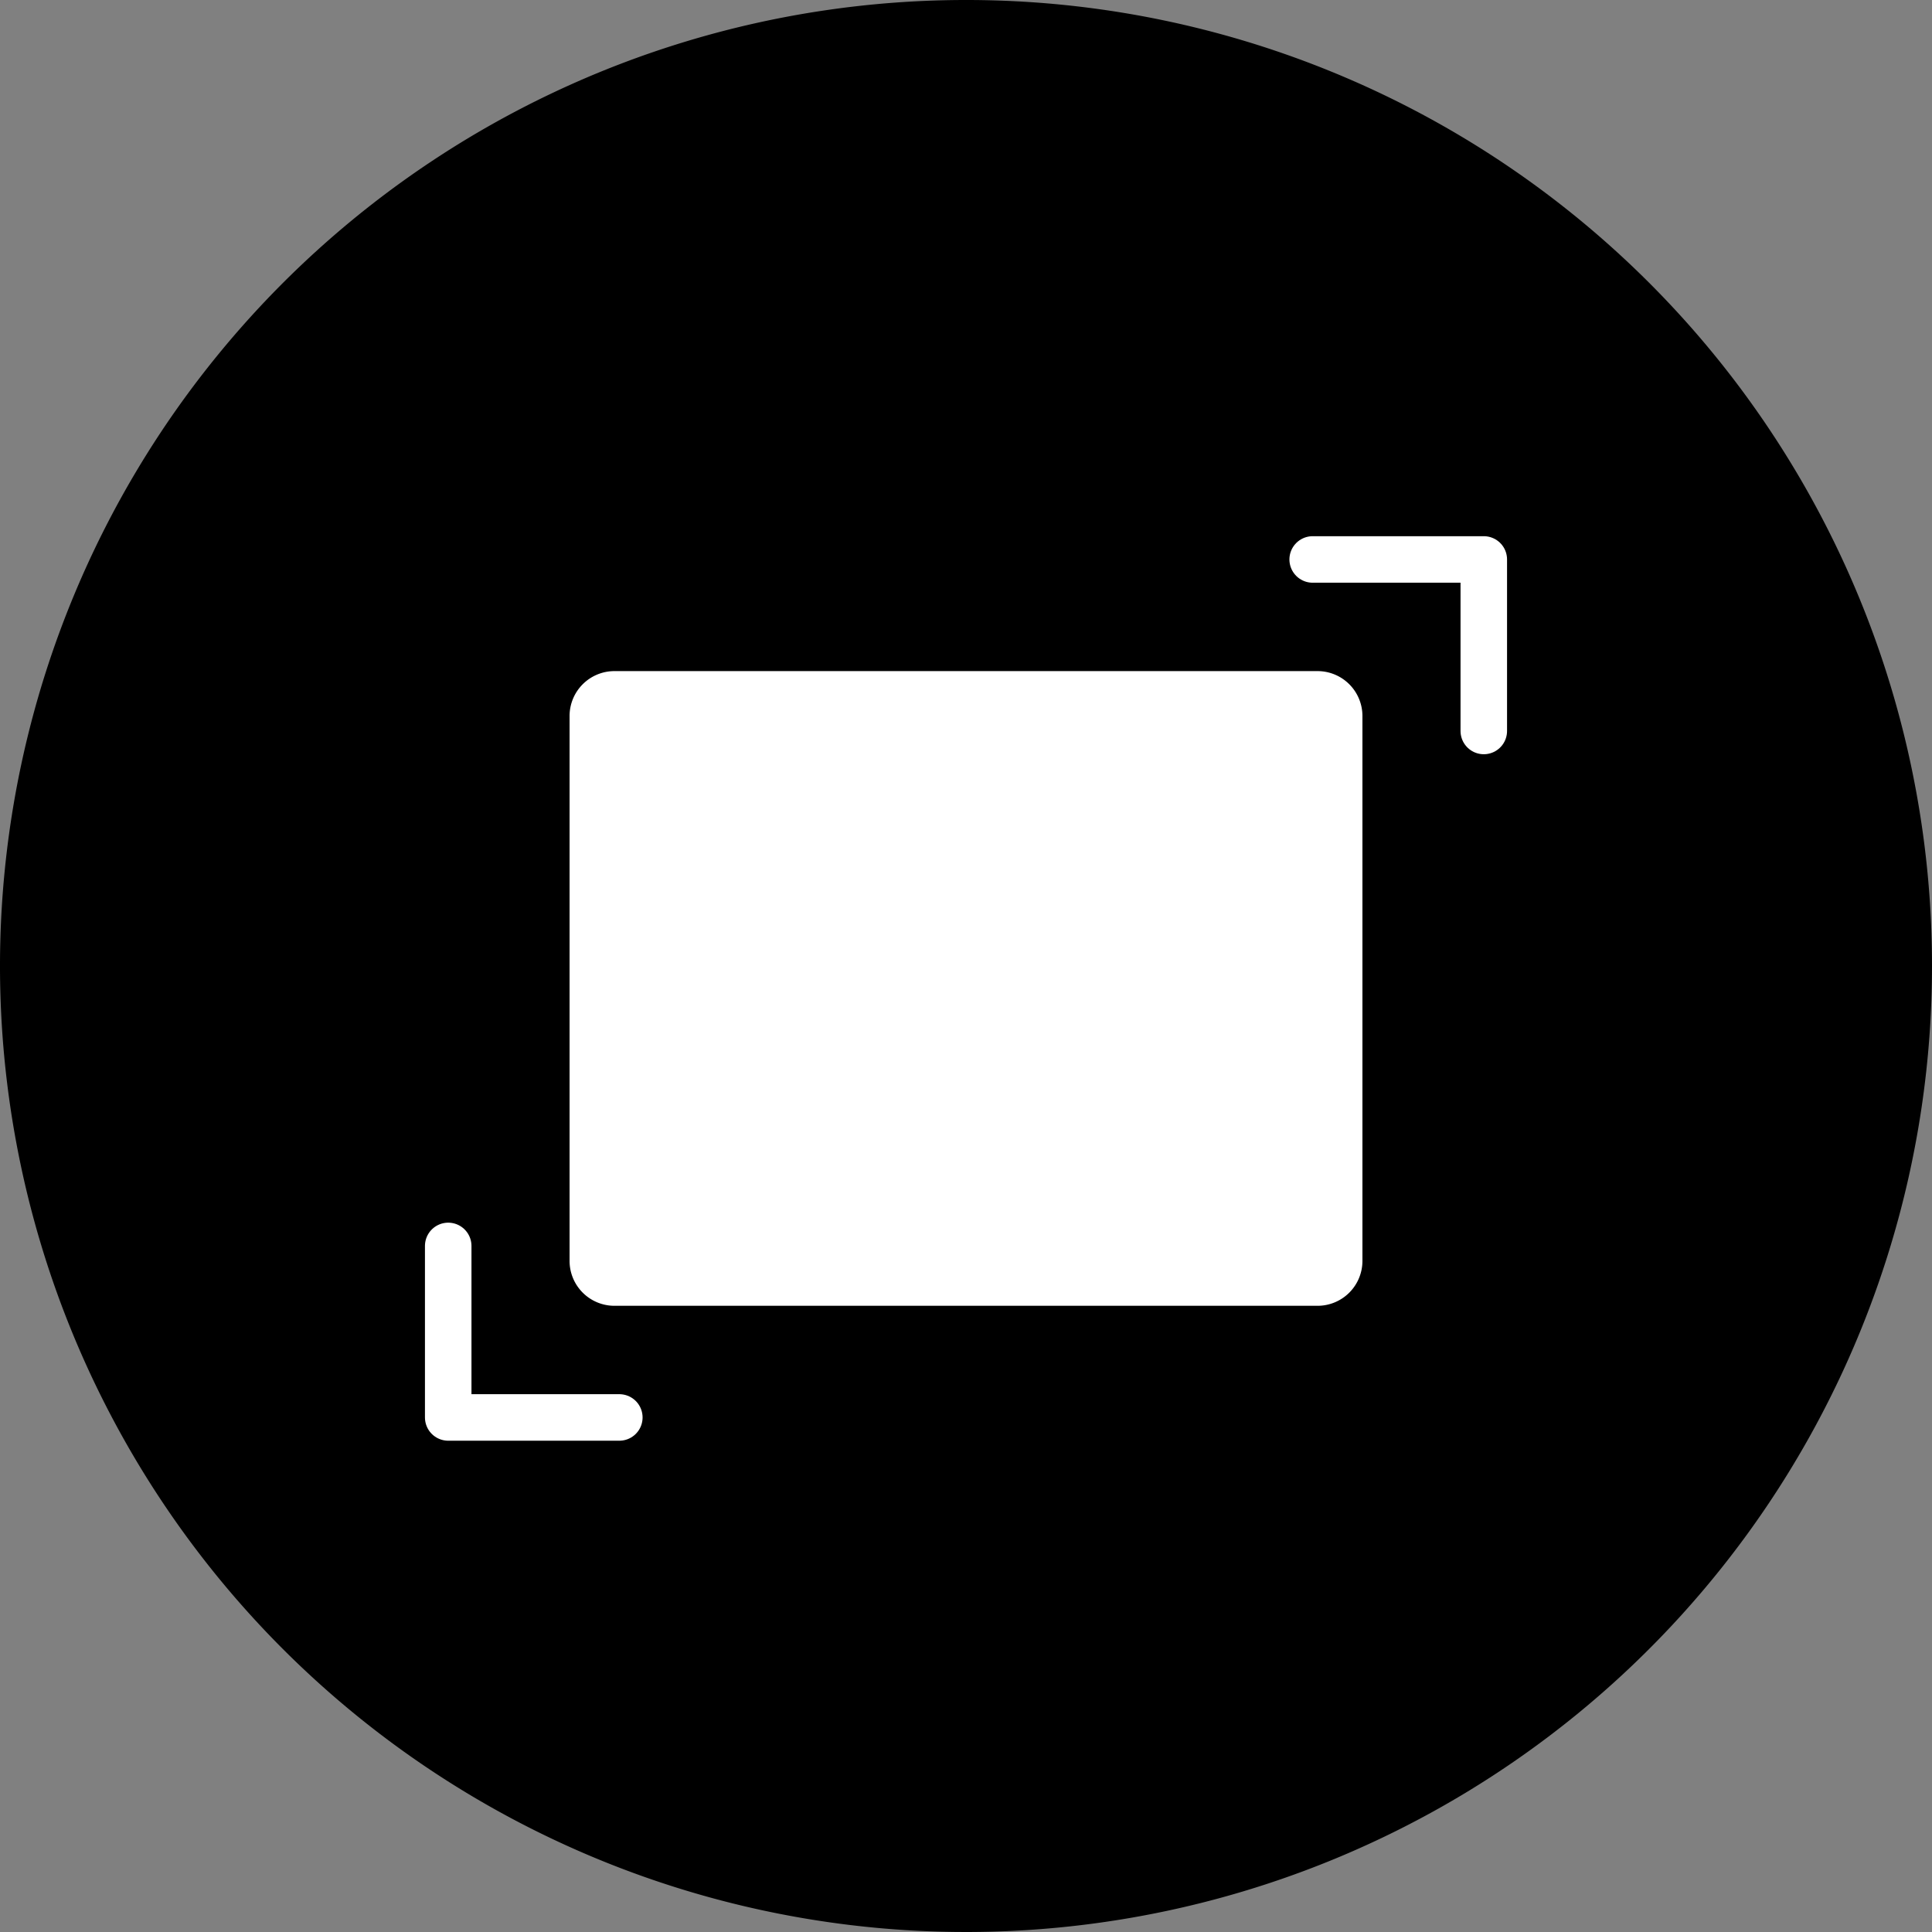 <svg xmlns="http://www.w3.org/2000/svg" viewBox="0 0 47.76 47.76"><rect x="0" y="0" width="47.76" height="47.76" fill="#808080" stroke="none"/><defs><style>.cls-1{fill:#000;}.cls-2{fill:#fff;}.cls-3{fill:none;stroke:#fff;stroke-linecap:round;stroke-linejoin:round;stroke-width:1.15px;}</style></defs><g id="图层_2" data-name="图层 2"><g id="图层_1-2" data-name="图层 1"><g id="dual-ring-even-heat-distribution-design"><g id="imd-durable-and-colorful-screen"><path class="cls-1" d="M23.9,0A23.88,23.88,0,1,0,47.76,23.86,23.87,23.87,0,0,0,23.9,0"/><path class="cls-2" d="M32.57,32.28H15.19a1.11,1.11,0,0,1-1.11-1.11V17.7a1.11,1.11,0,0,1,1.11-1.11H32.57a1.11,1.11,0,0,1,1.11,1.11V31.17a1.11,1.11,0,0,1-1.11,1.11"/><polyline class="cls-3" points="15.31 35.04 11.08 35.04 11.08 30.8"/><polyline class="cls-3" points="32.45 13.83 36.68 13.83 36.68 18.07"/></g></g></g></g></svg>
